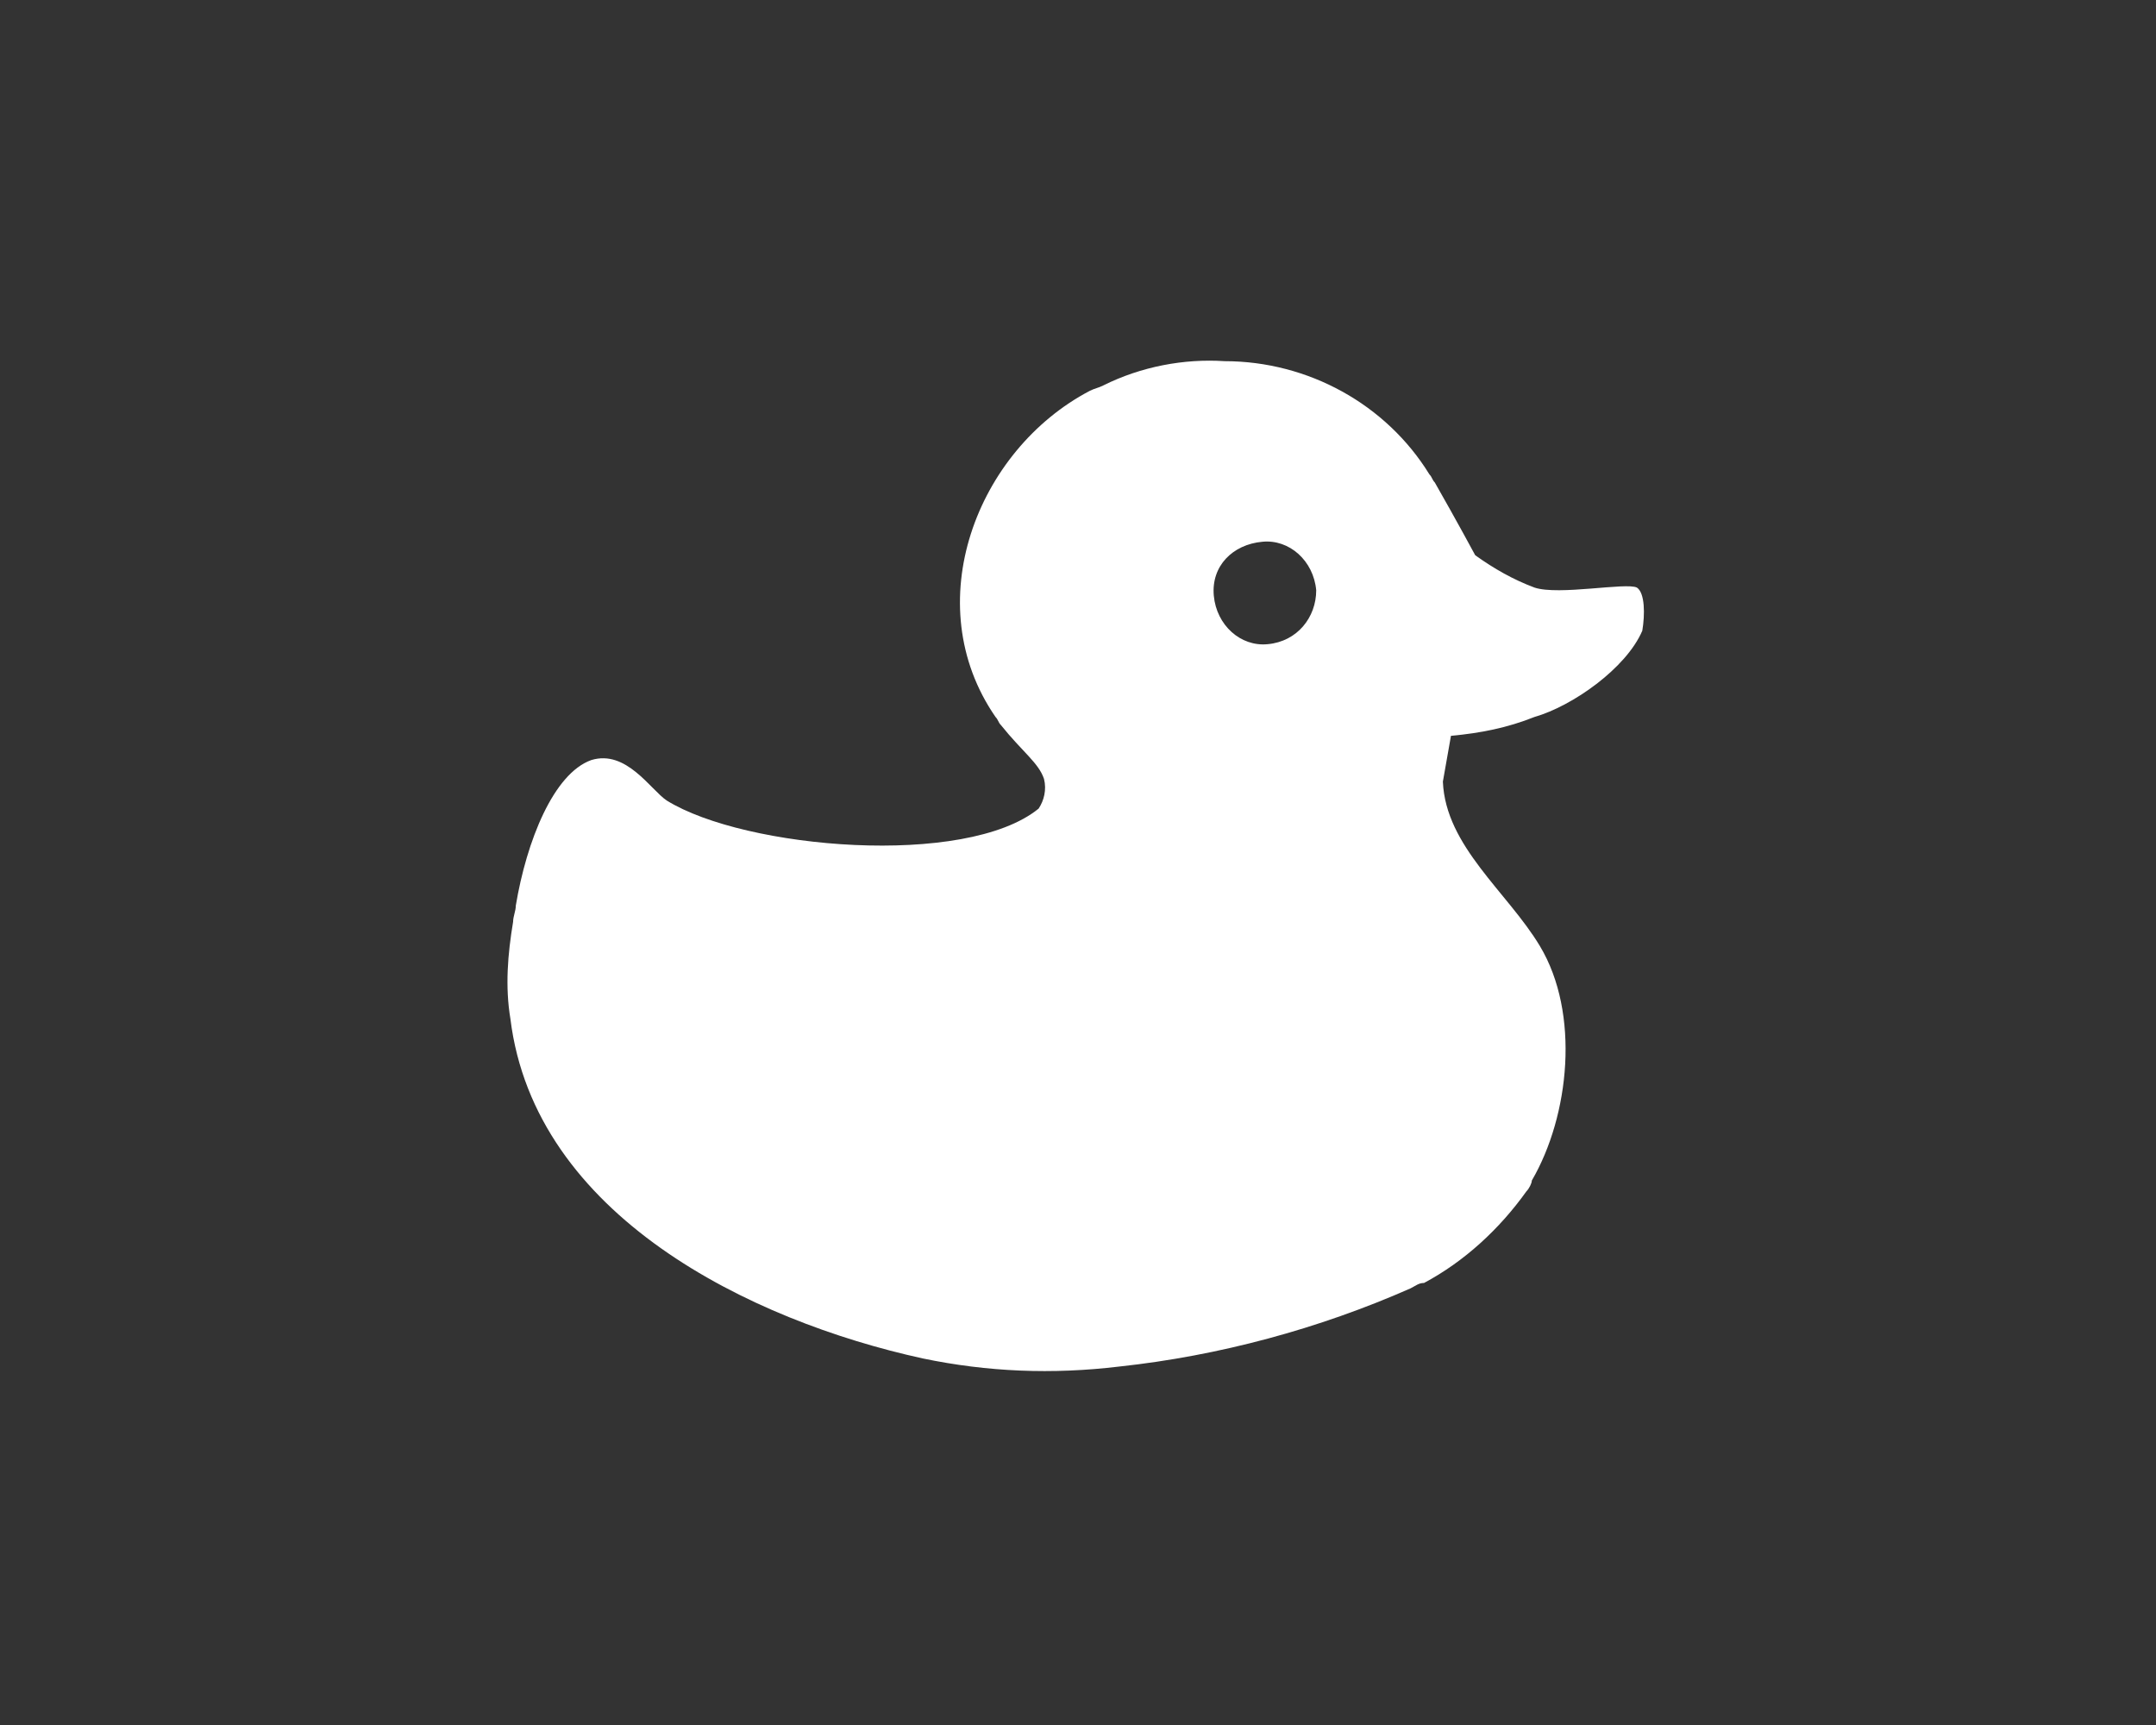 <?xml version="1.0" encoding="utf-8"?>
<!-- Generator: Adobe Illustrator 28.2.0, SVG Export Plug-In . SVG Version: 6.00 Build 0)  -->
<svg version="1.1" id="Capa_1" xmlns="http://www.w3.org/2000/svg" xmlns:xlink="http://www.w3.org/1999/xlink" x="0px" y="0px"
	 viewBox="0 0 80 64" style="enable-background:new 0 0 80 64;" xml:space="preserve">
<rect x="0" y="0" width="80" height="64" fill="#333333" stroke="none"/>
<style type="text/css">
	.st0{fill:#ffffff;}
</style>
<g id="Grupo_361" transform="translate(178.539 0)">
	<g>
		<g id="Grupo_360" transform="translate(0 0)">
			<path id="Trazado_476" class="st0" d="M-117.8,21.8c-0.4-0.2-2.9,0.3-3.8,0c-0.8-0.3-1.5-0.7-2.2-1.2c0,0-0.7-1.3-1.5-2.7
				c-0.1-0.1-0.1-0.2-0.2-0.3c-1.6-2.6-4.5-4.2-7.6-4.2c-1.5-0.1-3.1,0.2-4.5,0.9c-0.2,0.1-0.3,0.1-0.5,0.2
				c-4.2,2.2-6.4,7.9-3.5,12.1c0.1,0.1,0.1,0.2,0.2,0.3c0.8,1,1.4,1.4,1.6,2c0.1,0.4,0,0.8-0.2,1.1c-2.7,2.2-10.9,1.5-13.8-0.3
				c-0.6-0.4-1.5-1.9-2.8-1.5c-1.4,0.5-2.4,3-2.8,5.4c0,0.2-0.1,0.4-0.1,0.6c-0.2,1.2-0.3,2.4-0.1,3.6c0.9,7.3,8.9,11.2,15.3,12.6
				c2.4,0.5,4.8,0.6,7.3,0.3c3.7-0.4,7.4-1.4,10.8-2.9c0.2-0.1,0.3-0.2,0.5-0.2c1.5-0.8,2.8-2,3.8-3.4c0.1-0.1,0.2-0.3,0.2-0.4
				c1.4-2.4,1.8-6.2,0.3-8.7c-1.2-2-3.5-3.7-3.6-6.1c0.1-0.6,0.2-1.1,0.3-1.7c1.1-0.1,2.1-0.3,3.1-0.7c1.4-0.4,3.4-1.8,4-3.2
				C-117.5,22.8-117.5,22-117.8,21.8 M-131.5,23.9c-1,0.1-1.9-0.7-2-1.8s0.7-1.9,1.8-2c1-0.1,1.9,0.7,2,1.8c0,0,0,0,0,0
				C-129.7,22.9-130.4,23.8-131.5,23.9"/>
		</g>
	</g>
</g>
</svg>
